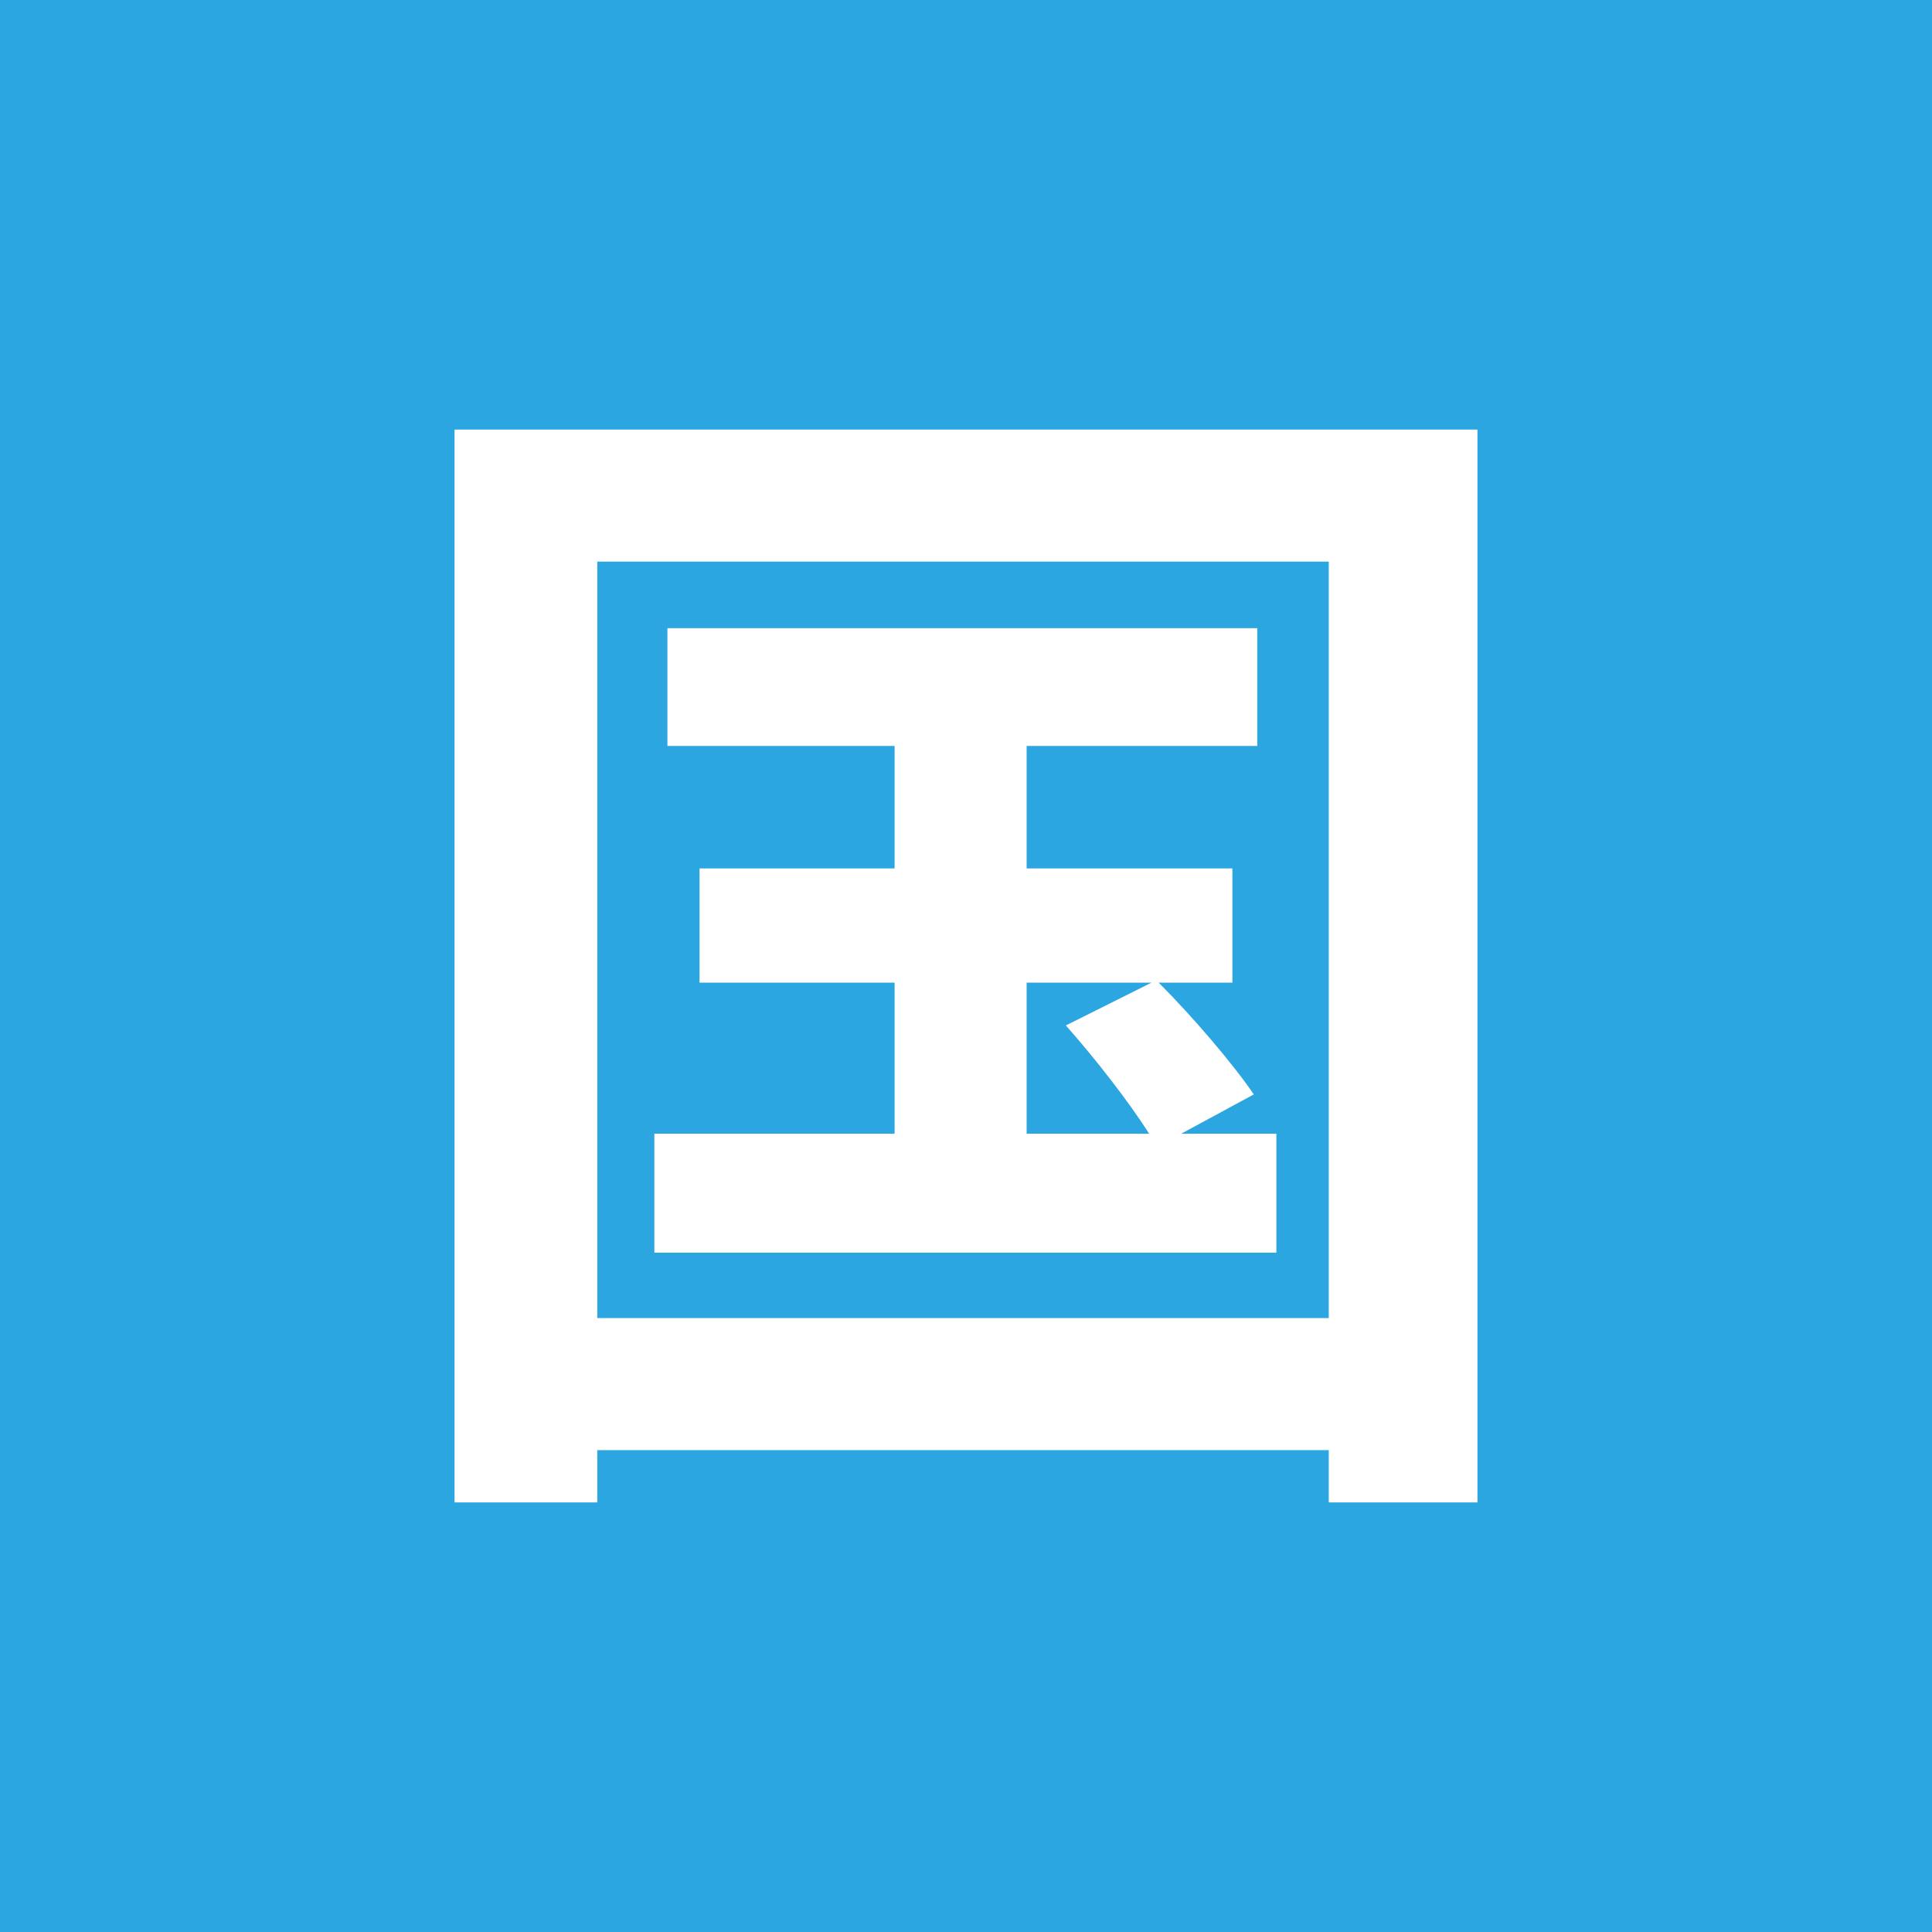 <?xml version="1.0" encoding="utf-8"?>
<!-- Generator: Adobe Illustrator 23.0.3, SVG Export Plug-In . SVG Version: 6.00 Build 0)  -->
<svg version="1.1" id="レイヤー_1" xmlns="http://www.w3.org/2000/svg" xmlns:xlink="http://www.w3.org/1999/xlink" x="0px"
	 y="0px" width="26px" height="26px" viewBox="0 0 26 26" enable-background="new 0 0 26 26" xml:space="preserve">
<rect x="-1.5" y="-1.5" fill="#2CA6E0" width="29" height="29"/>
<g>
	<g>
		<path fill="#FFFFFF" d="M6.117,5.781h13.766v14.438h-2.001v-0.704H8.038v0.704H6.117V5.781z M8.038,17.738h9.844V7.558H8.038
			V17.738z M15.896,15.257h1.281v1.601H8.806v-1.601h3.233v-2.033H9.414v-1.537h2.625v-1.648H8.982V8.454h7.938v1.585h-3.104v1.648
			h2.769v1.537h-0.992c0.464,0.464,1.009,1.104,1.28,1.504L15.896,15.257z M13.816,13.224v2.033h1.648
			c-0.272-0.432-0.736-1.024-1.12-1.457l1.152-0.576H13.816z"/>
	</g>
</g>
<g>
</g>
<g>
</g>
<g>
</g>
<g>
</g>
<g>
</g>
<g>
</g>
<g>
</g>
<g>
</g>
<g>
</g>
<g>
</g>
<g>
</g>
<g>
</g>
<g>
</g>
<g>
</g>
<g>
</g>
</svg>
